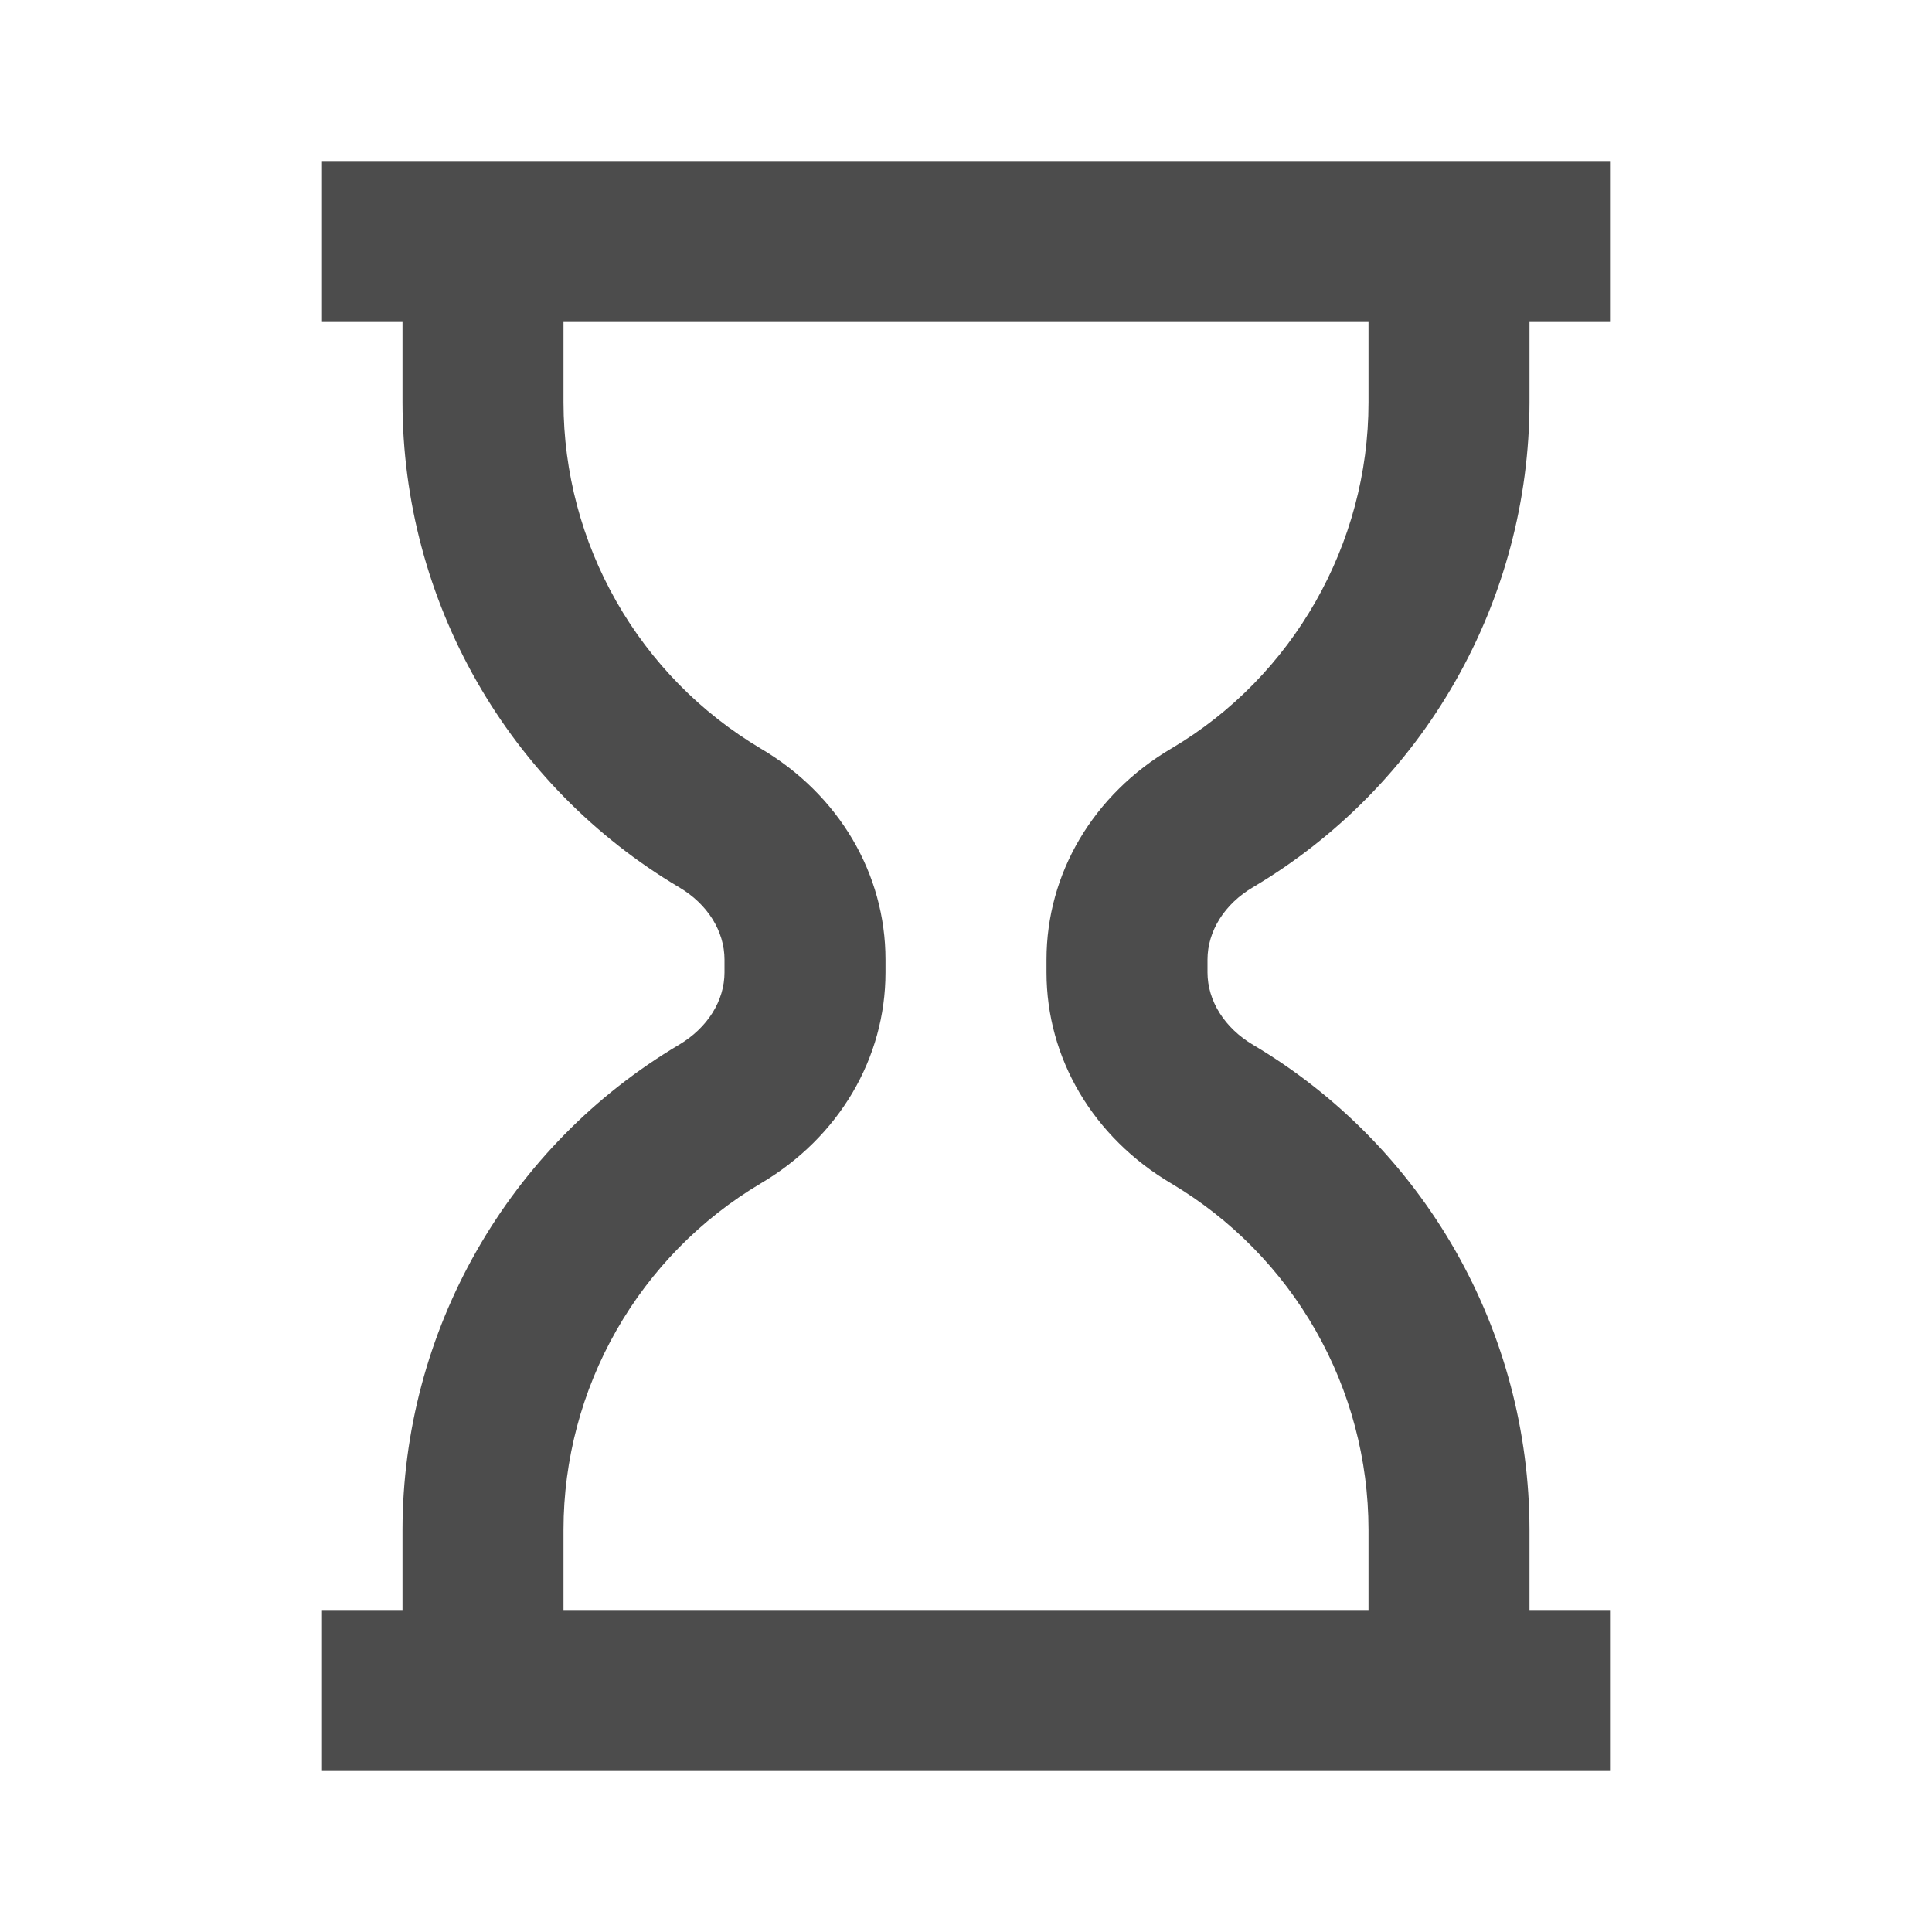 <?xml version="1.0" encoding="UTF-8"?> <svg xmlns="http://www.w3.org/2000/svg" width="24" height="24" viewBox="0 0 24 24" fill="none"><path d="M15.566 11.021C16.611 10.401 17.477 9.52 18.078 8.464C18.68 7.409 18.998 6.215 19 5V4H20V2H4V4H5V5C5.002 6.215 5.32 7.409 5.922 8.464C6.524 9.52 7.389 10.401 8.434 11.021C8.788 11.229 9 11.566 9 11.921V12.079C9 12.433 8.788 12.769 8.434 12.979C7.389 13.599 6.524 14.48 5.922 15.536C5.32 16.591 5.002 17.785 5 19V20H4V22H20V20H19V19C18.998 17.785 18.681 16.592 18.079 15.536C17.477 14.481 16.612 13.6 15.567 12.98C15.212 12.77 15 12.433 15 12.079V11.921C15 11.566 15.212 11.229 15.566 11.021ZM14.551 14.702C15.296 15.145 15.914 15.774 16.343 16.527C16.773 17.281 16.999 18.133 17 19V20H7V19C7.001 18.133 7.228 17.28 7.657 16.527C8.087 15.773 8.704 15.144 9.45 14.701C10.421 14.128 11 13.147 11 12.079V11.921C11 10.852 10.42 9.87 9.449 9.298C8.704 8.855 8.086 8.226 7.657 7.472C7.228 6.719 7.001 5.867 7 5V4H17V5C17 6.76 16.062 8.406 14.551 9.298C13.58 9.87 13 10.852 13 11.921V12.079C13 13.147 13.579 14.128 14.551 14.702Z" fill="#4C4C4C"></path></svg> 